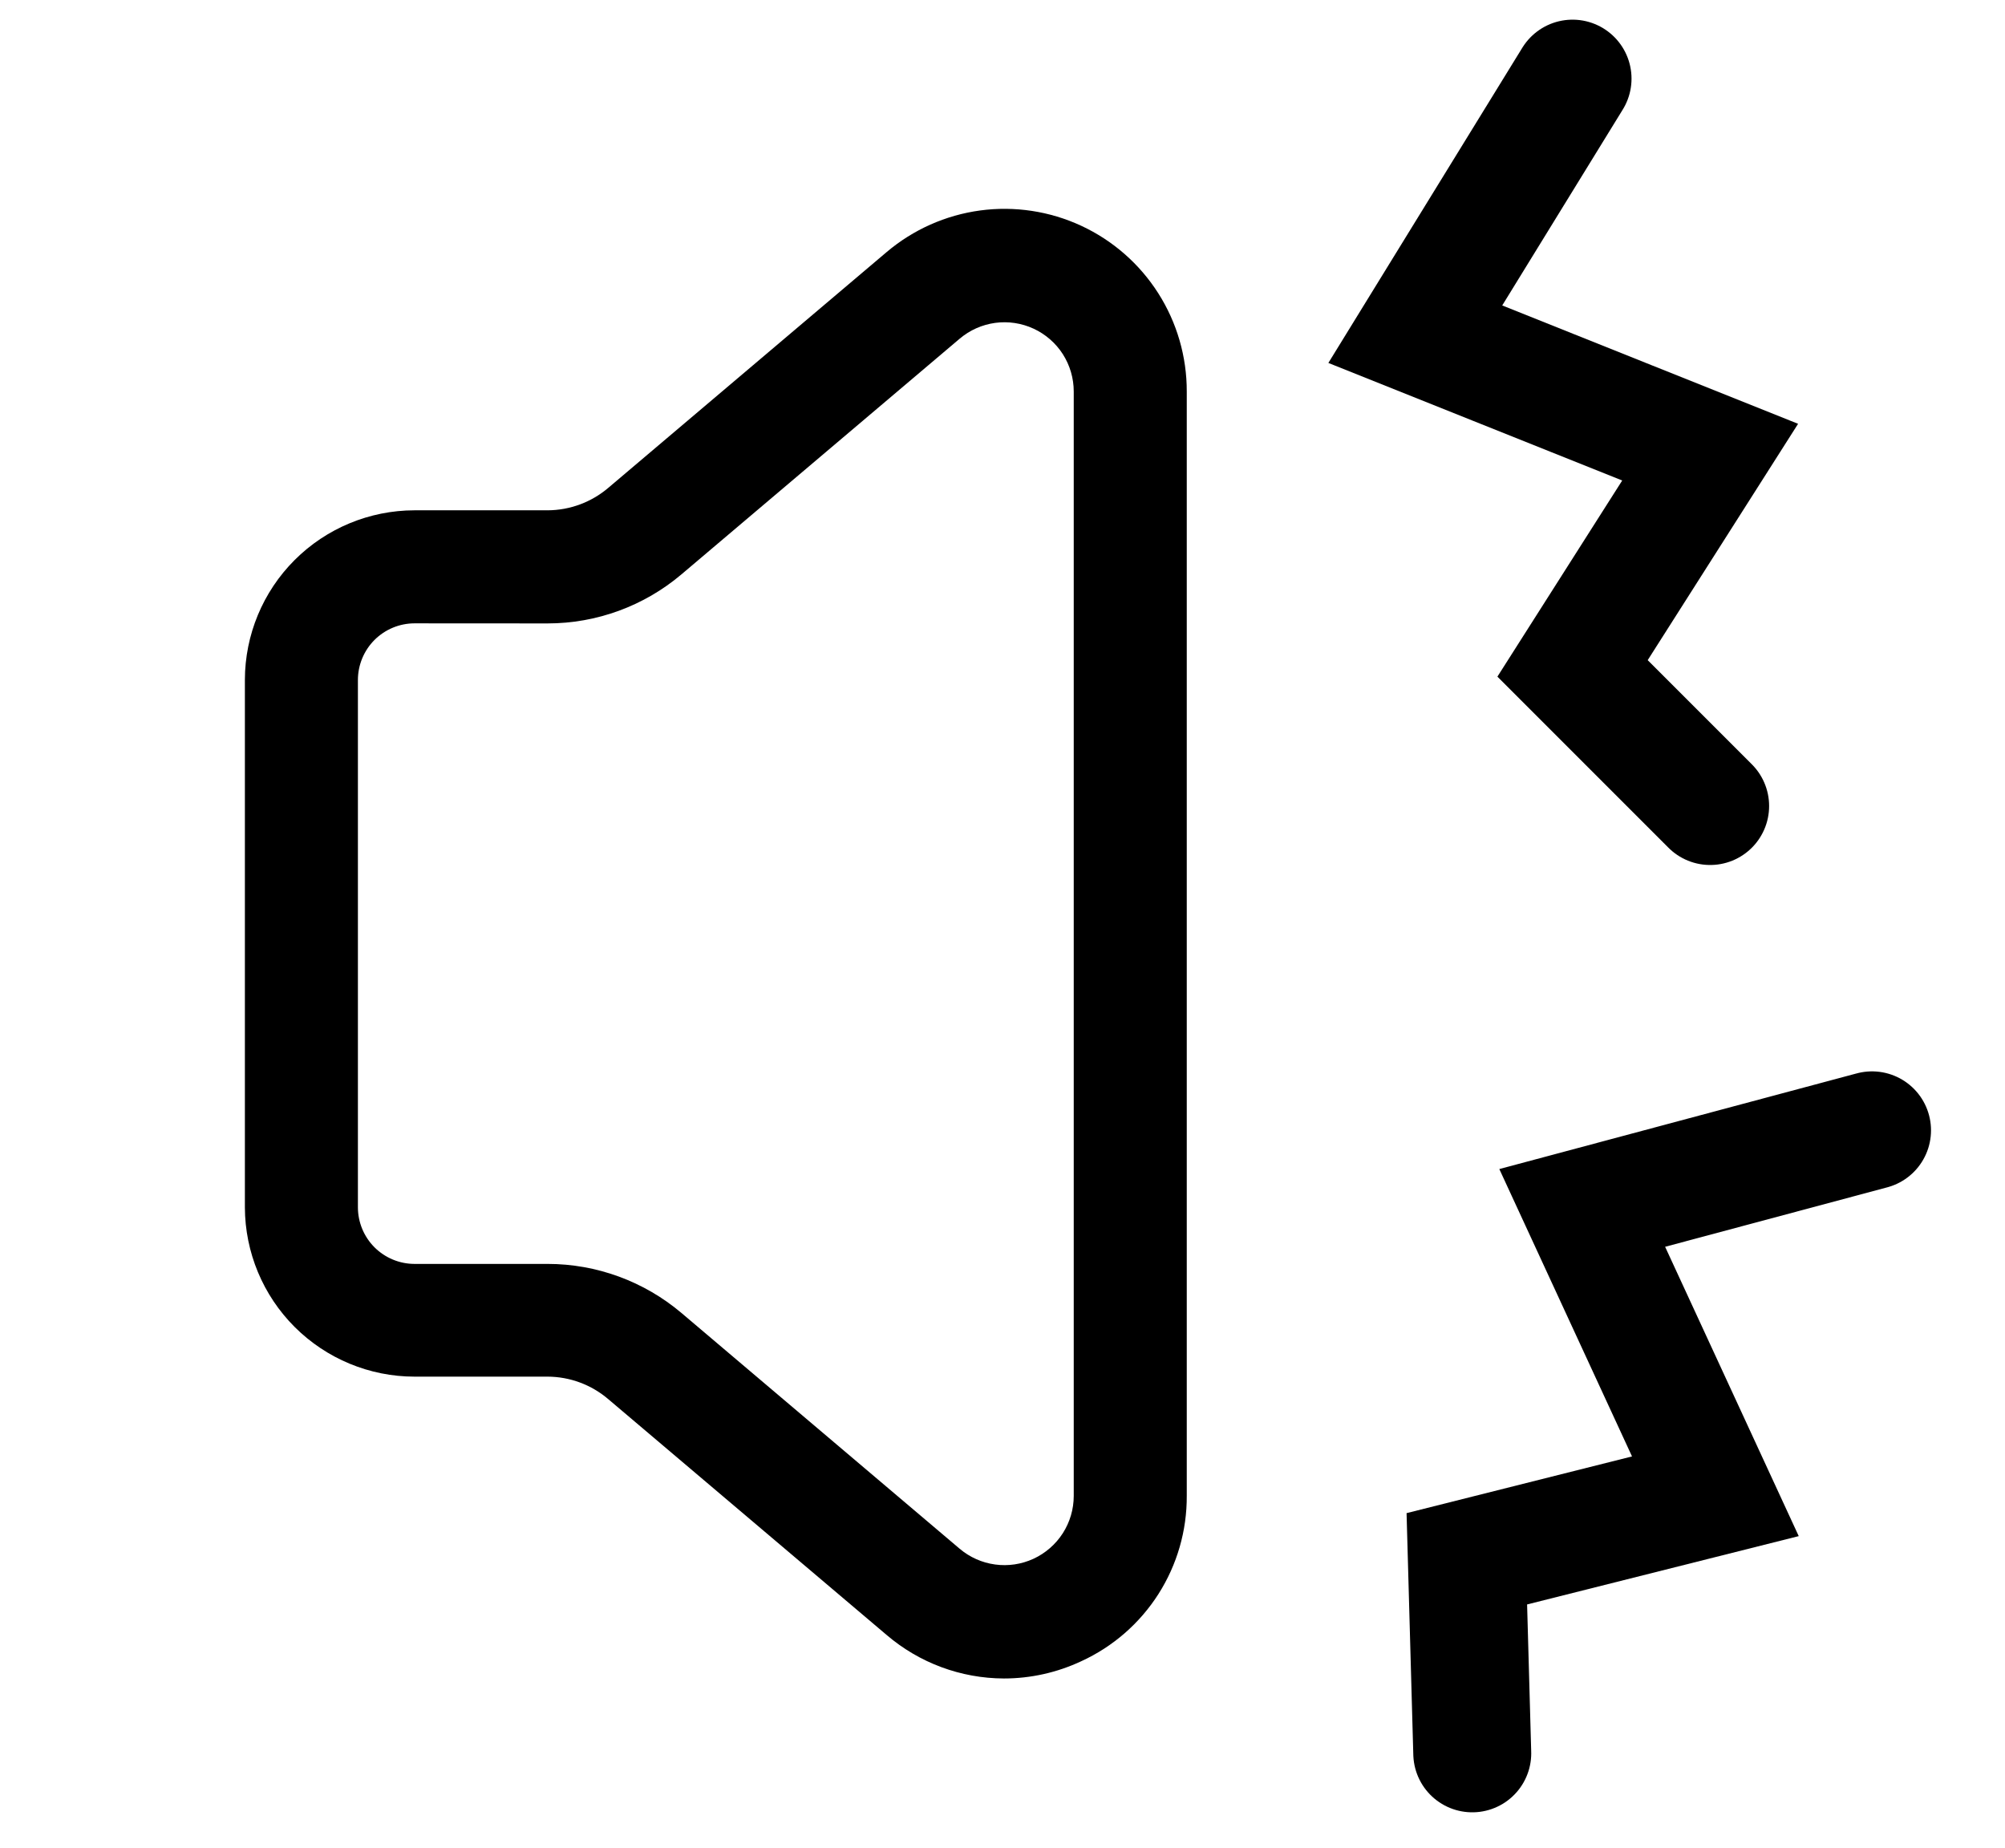 <svg width="51" height="47" viewBox="0 0 51 47" fill="none" xmlns="http://www.w3.org/2000/svg">
<g clip-path="url(#clip0_30_2373)">
<path d="M25.536 42.69C24.441 42.687 23.383 42.294 22.551 41.582L15.475 35.588C15.044 35.219 14.496 35.015 13.928 35.013H10.541C9.4 35.012 8.305 34.558 7.496 33.751C6.688 32.944 6.233 31.851 6.229 30.709V17.292C6.231 16.149 6.685 15.053 7.494 14.244C8.302 13.436 9.398 12.981 10.541 12.979H13.928C14.496 12.977 15.045 12.773 15.477 12.404L22.553 6.411C23.229 5.839 24.054 5.472 24.931 5.353C25.808 5.235 26.701 5.37 27.504 5.743C28.307 6.116 28.986 6.711 29.462 7.458C29.937 8.204 30.189 9.072 30.187 9.957V38.044C30.192 38.929 29.942 39.796 29.466 40.543C28.99 41.289 28.309 41.882 27.504 42.251C26.888 42.54 26.216 42.69 25.536 42.69ZM10.541 15.854C10.161 15.855 9.796 16.007 9.526 16.276C9.257 16.546 9.105 16.911 9.104 17.292V30.709C9.105 31.09 9.257 31.454 9.526 31.724C9.796 31.993 10.161 32.145 10.541 32.146H13.928C15.175 32.146 16.382 32.589 17.334 33.394L24.409 39.389C24.665 39.606 24.978 39.746 25.311 39.791C25.644 39.837 25.983 39.786 26.289 39.645C26.594 39.504 26.852 39.279 27.034 38.996C27.215 38.713 27.312 38.384 27.312 38.047V9.957C27.312 9.621 27.216 9.292 27.035 9.008C26.854 8.725 26.595 8.5 26.29 8.359C25.985 8.218 25.646 8.167 25.313 8.212C24.98 8.258 24.667 8.397 24.41 8.615L17.334 14.608C16.382 15.414 15.175 15.856 13.928 15.856L10.541 15.854ZM35.97 33.145C37.175 31.946 38.13 30.521 38.783 28.952C39.435 27.382 39.771 25.7 39.771 24C39.771 22.301 39.435 20.618 38.783 19.049C38.13 17.48 37.175 16.055 35.97 14.856C35.837 14.719 35.678 14.609 35.503 14.534C35.327 14.459 35.139 14.42 34.948 14.418C34.757 14.417 34.568 14.454 34.391 14.526C34.215 14.599 34.054 14.706 33.919 14.841C33.785 14.976 33.678 15.137 33.606 15.313C33.534 15.49 33.498 15.68 33.5 15.87C33.502 16.061 33.542 16.25 33.617 16.425C33.693 16.6 33.803 16.759 33.94 16.891C34.877 17.823 35.62 18.931 36.127 20.151C36.634 21.371 36.895 22.679 36.895 24C36.895 25.321 36.634 26.63 36.127 27.85C35.62 29.07 34.877 30.177 33.94 31.109C33.803 31.241 33.693 31.4 33.617 31.575C33.542 31.75 33.502 31.939 33.5 32.13C33.498 32.321 33.534 32.51 33.606 32.687C33.678 32.864 33.785 33.024 33.919 33.16C34.054 33.295 34.215 33.402 34.391 33.474C34.568 33.547 34.757 33.583 34.948 33.582C35.139 33.581 35.327 33.541 35.503 33.466C35.678 33.391 35.837 33.282 35.97 33.145Z" fill="black"/>
</g>
<path d="M40 2L36 8.5L43.5 11.5L40 17L43.5 20.5" stroke="black" stroke-width="3" stroke-linecap="round"/>
<path d="M47.618 28.749L40.246 30.722L43.633 38.056L37.311 39.646L37.449 44.594" stroke="black" stroke-width="3" stroke-linecap="round"/>
<defs>
<clipPath id="clip0_30_2373">
<rect width="32" height="46" fill="white" transform="translate(0 1)"/>
</clipPath>
</defs>
</svg>
